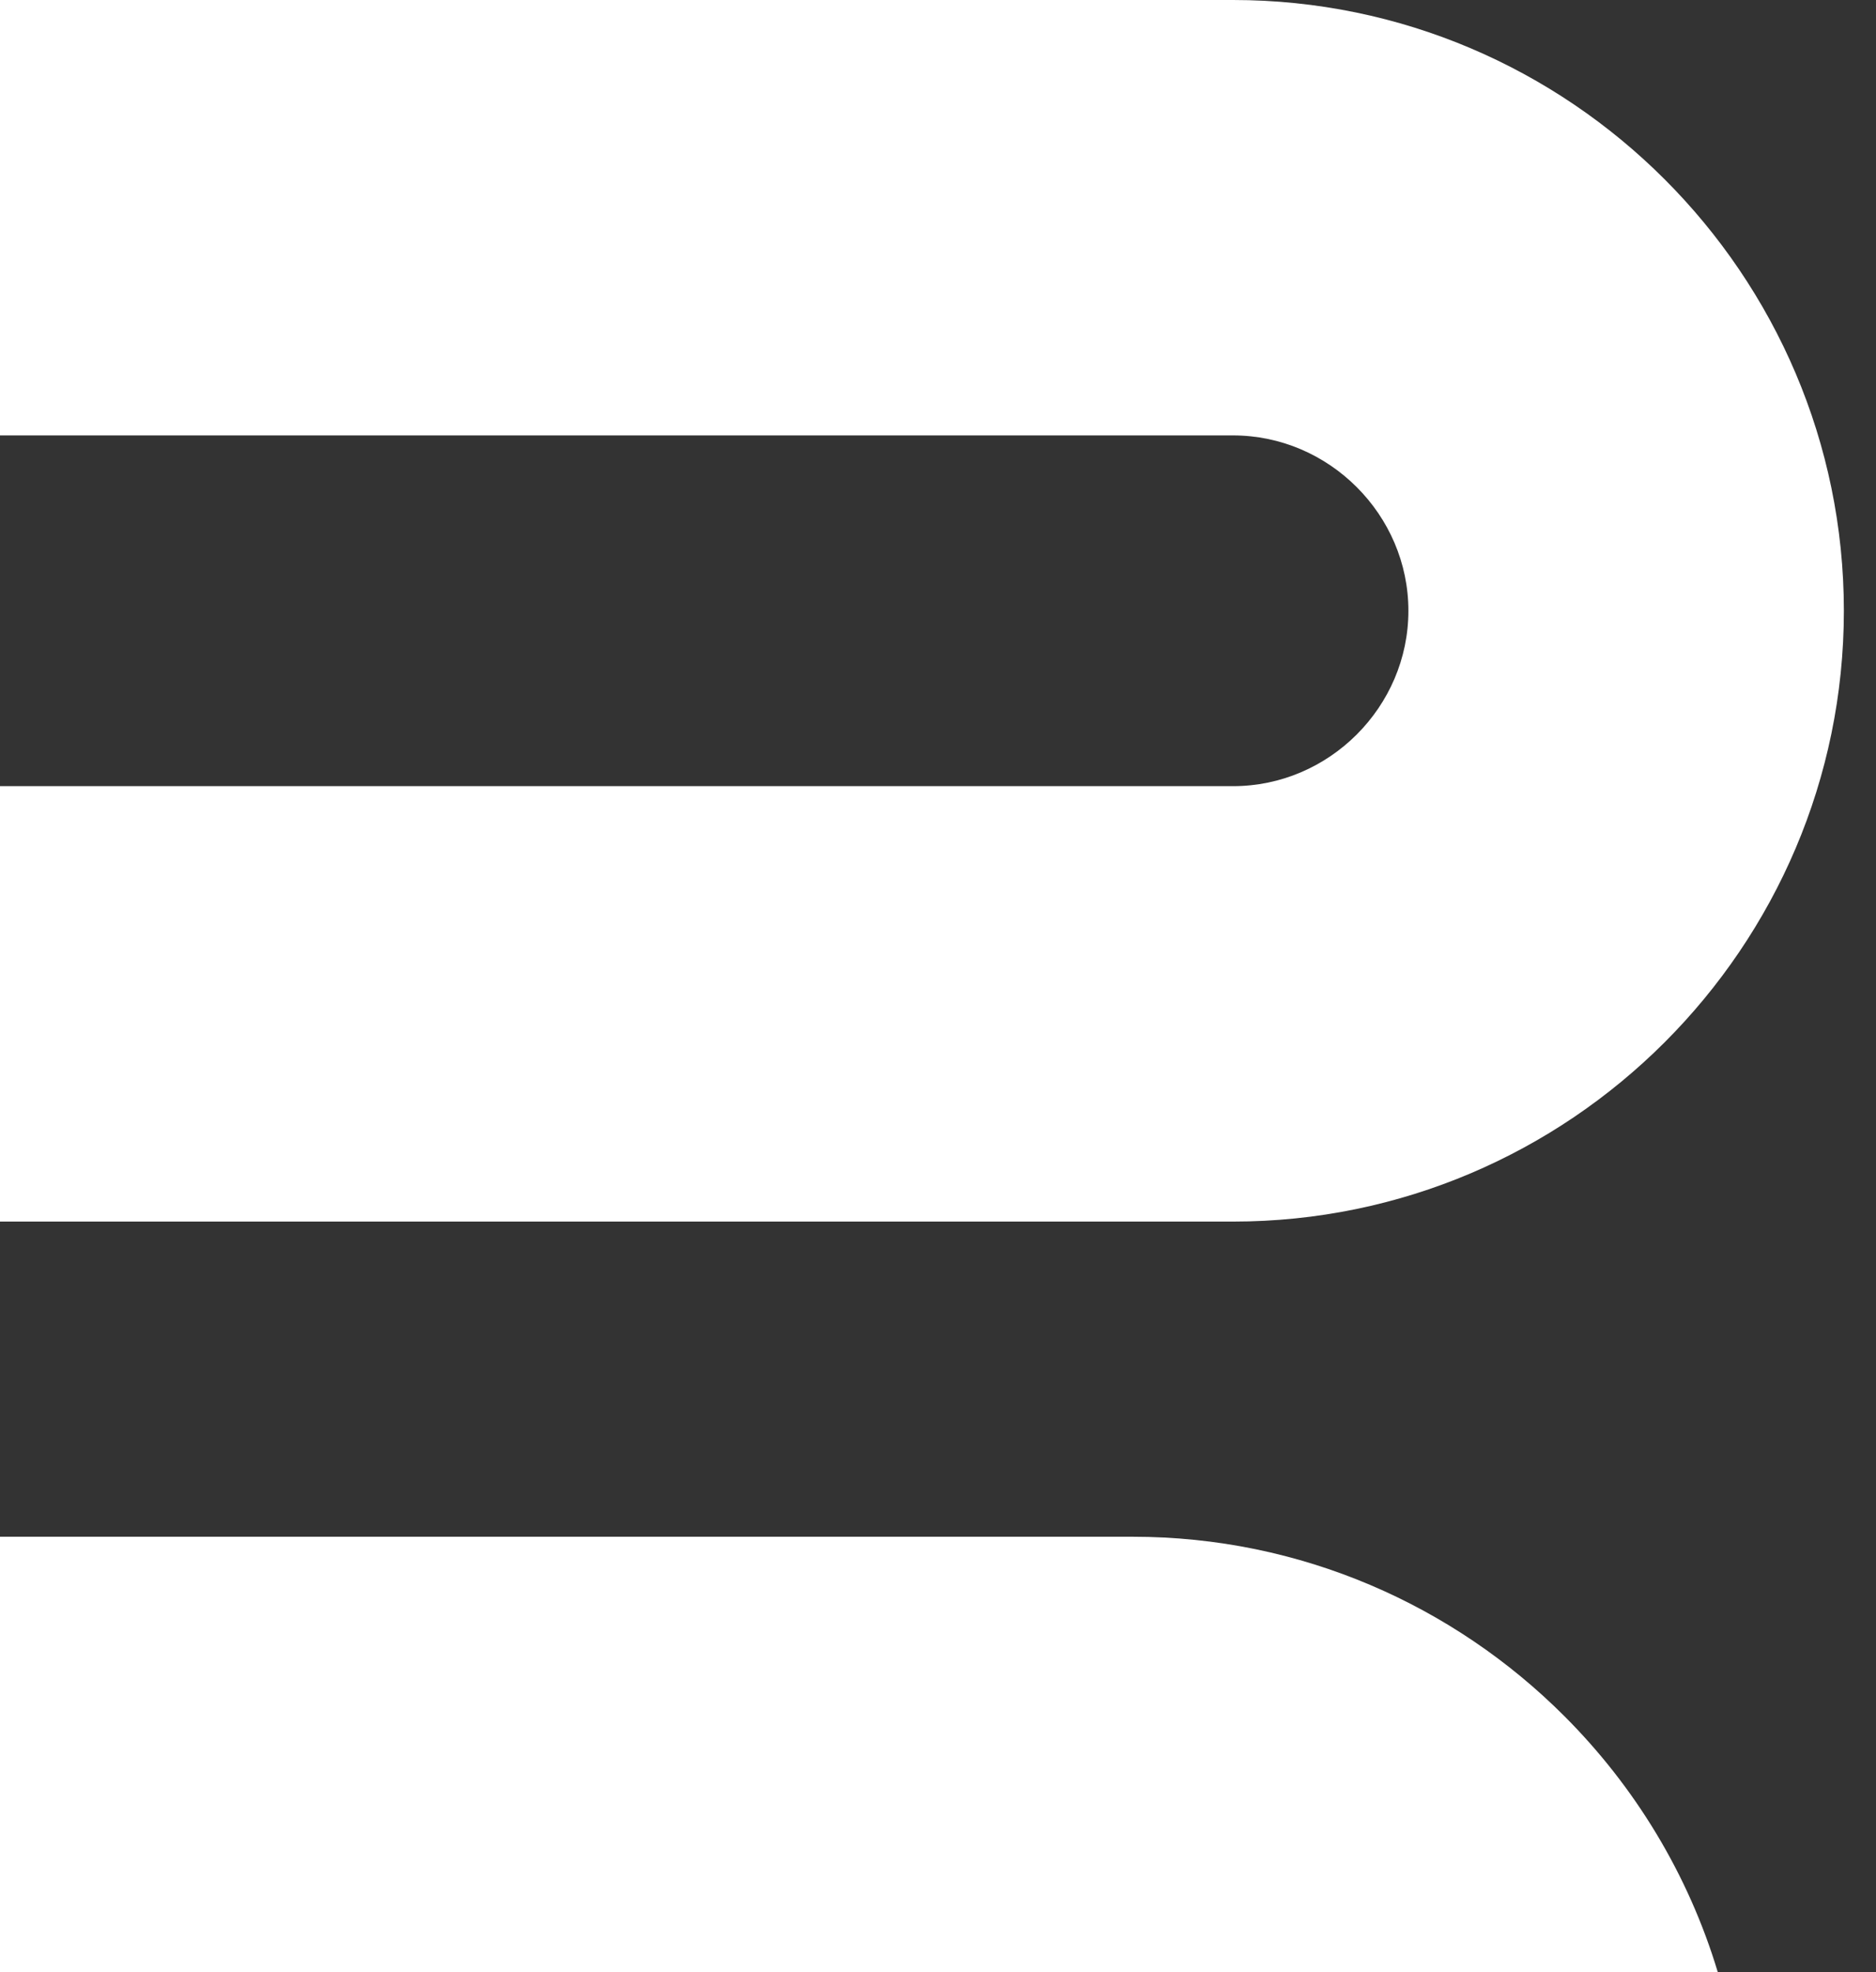 <svg width="39" height="41" viewBox="0 0 39 41" fill="none" xmlns="http://www.w3.org/2000/svg">
<rect x="0" y="0" width="39" height="41" fill="#333333" stroke="none"/>
<path d="M0 25.396V16.344H25.633C26.631 16.344 27.542 15.933 28.205 15.27C28.868 14.607 29.279 13.696 29.279 12.698C29.279 11.7 28.868 10.79 28.205 10.127C27.542 9.464 26.631 9.052 25.633 9.052H0V0H25.633C29.13 0 32.306 1.427 34.605 3.727C36.904 6.026 38.332 9.201 38.332 12.698C38.332 16.195 36.904 19.371 34.605 21.67C32.306 23.969 29.13 25.396 25.633 25.396H0Z" fill="white"/>
<path d="M23.548 41H20.911H0V31.948H23.548C27.044 31.948 30.22 33.375 32.519 35.675C33.986 37.141 35.098 38.964 35.711 41H23.548Z" fill="white"/>
</svg>
